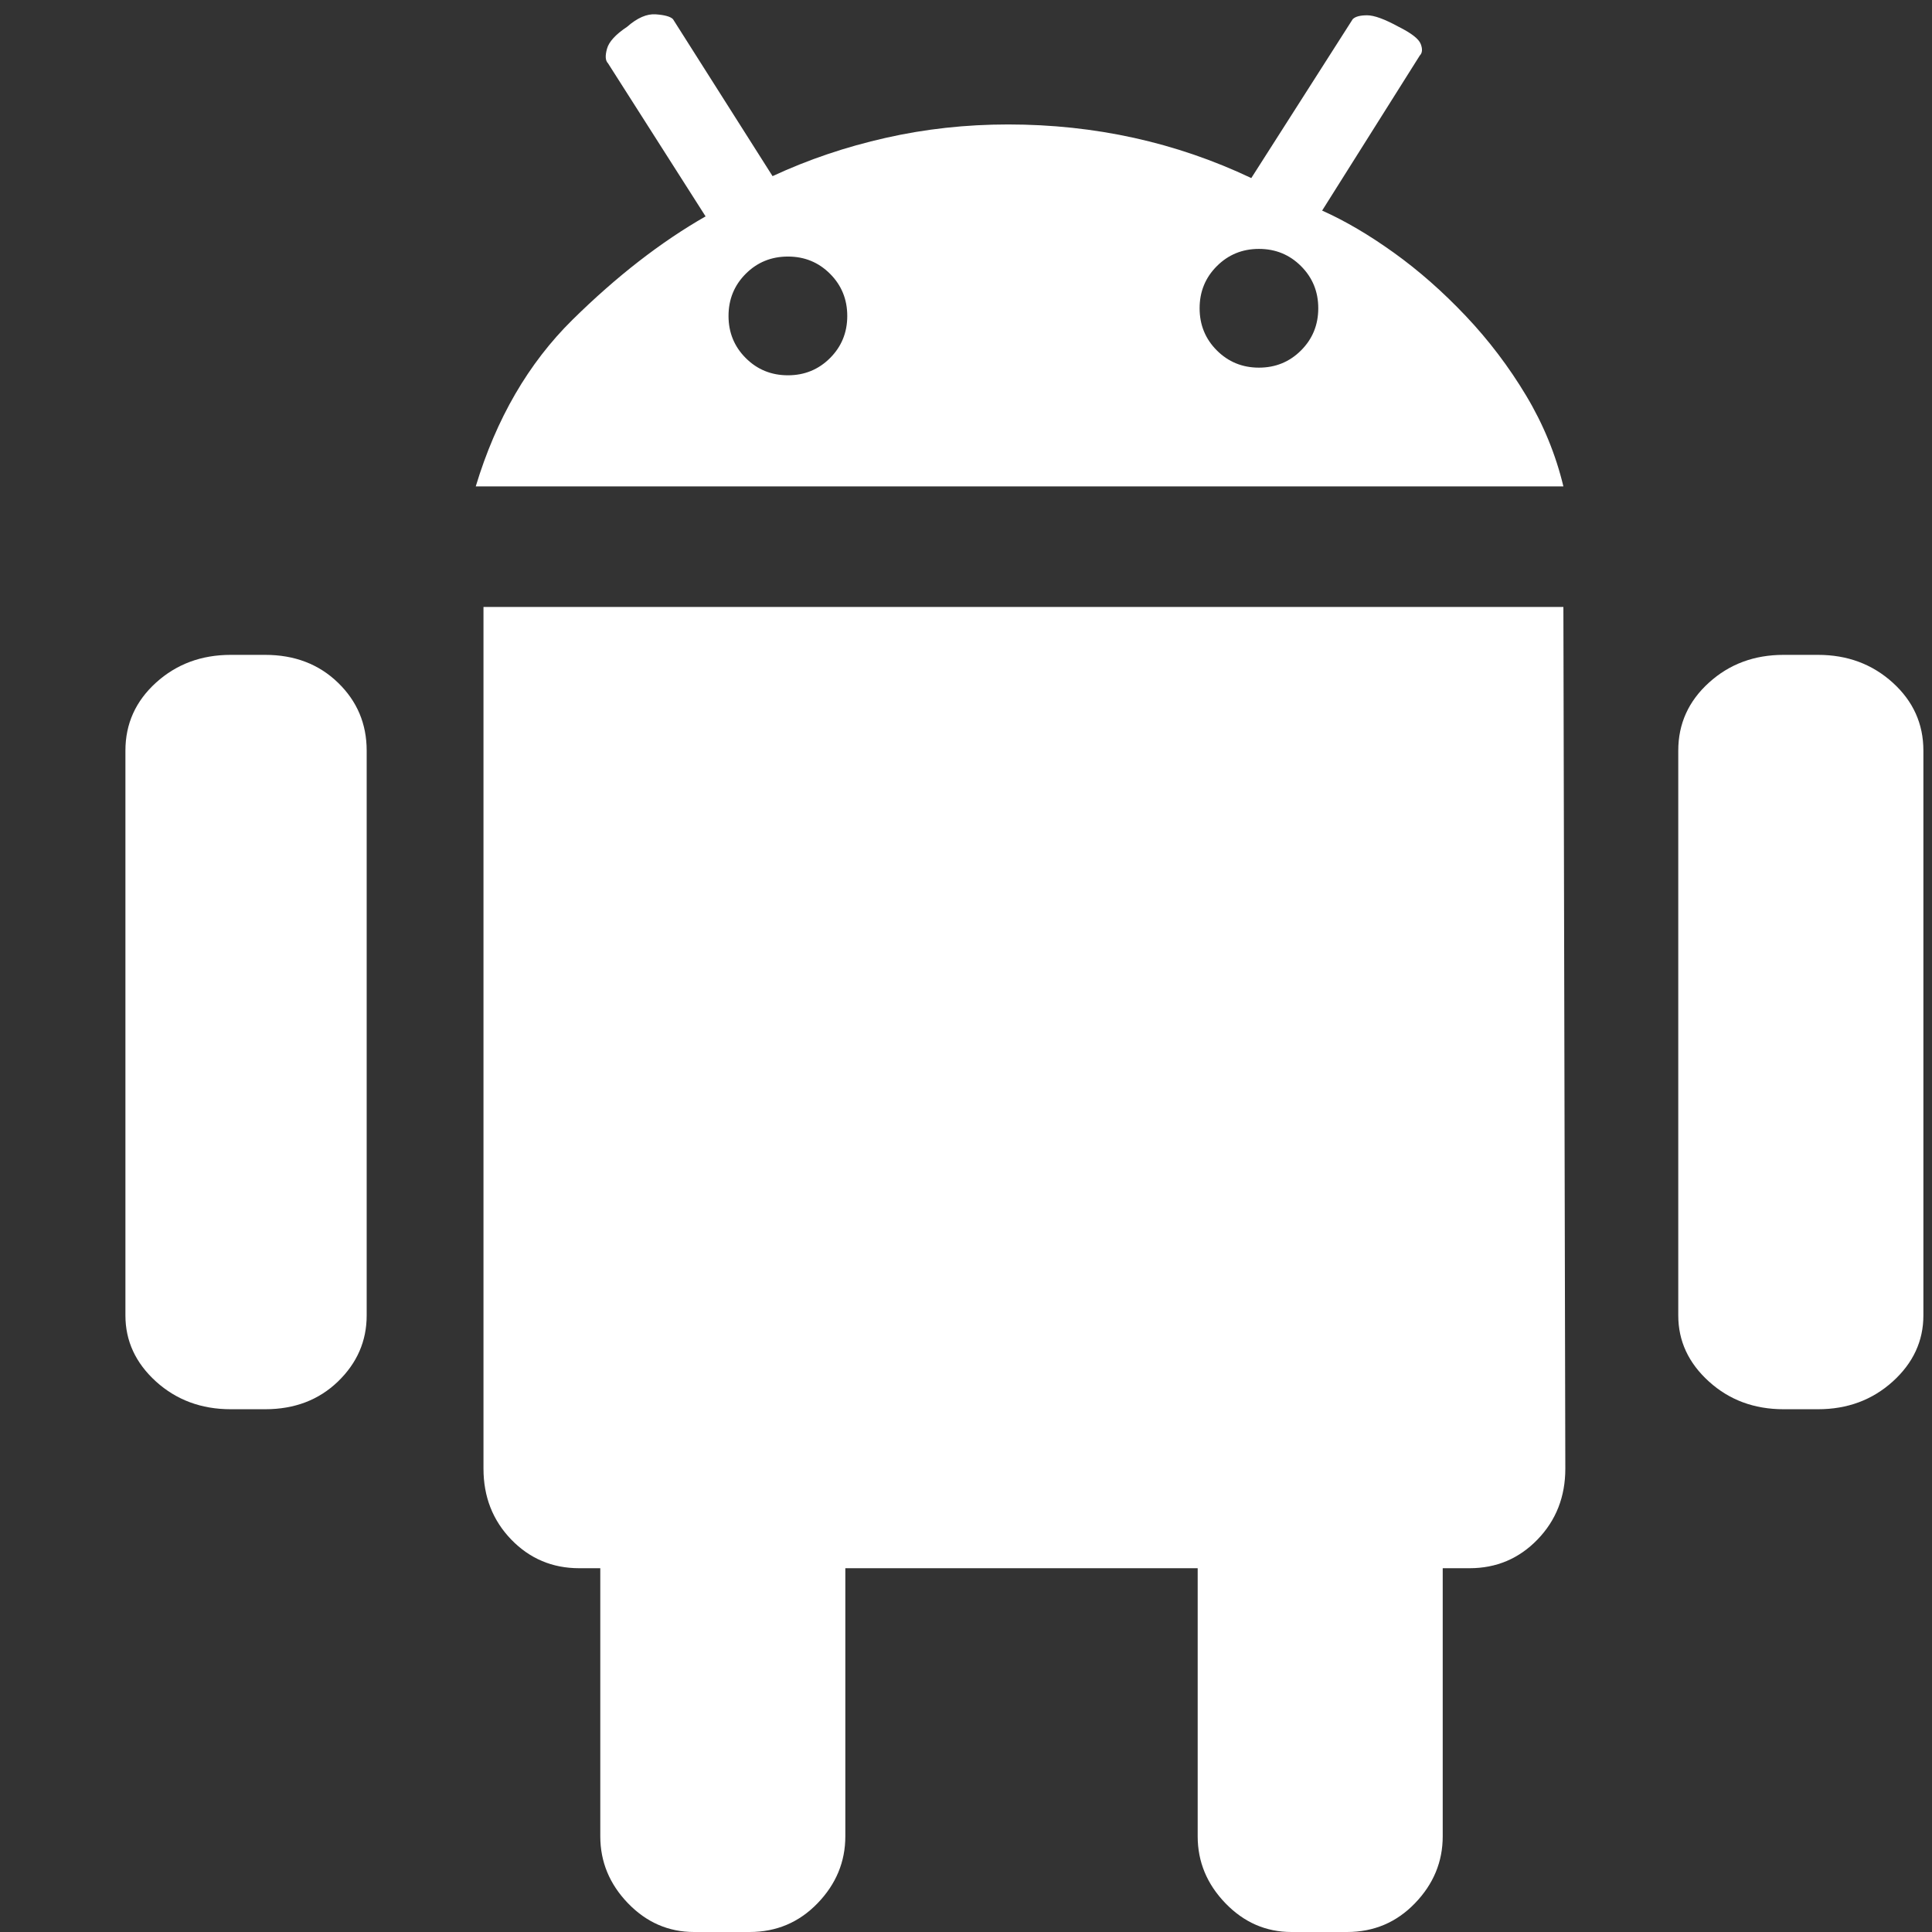 <svg xmlns="http://www.w3.org/2000/svg" xmlns:xlink="http://www.w3.org/1999/xlink" fill="none" version="1.1" width="24" height="24" viewBox="0 0 24 24"><rect x="0" y="0" width="24" height="24" fill="#333333" stroke="none"/><defs><clipPath id="master_svg0_146_15589"><rect x="0" y="0" width="24" height="24" rx="0"/></clipPath></defs><g clip-path="url(#master_svg0_146_15589)"><g><path d="M22.584,8.135Q23.131,8.135,23.512,8.48Q23.893,8.825,23.893,9.324L23.893,16.341Q23.893,16.817,23.512,17.162Q23.131,17.506,22.584,17.506L22.156,17.506Q21.609,17.506,21.229,17.162Q20.848,16.817,20.848,16.341L20.848,9.324Q20.848,8.825,21.229,8.48Q21.609,8.135,22.156,8.135L22.584,8.135ZM3.294,8.135Q3.841,8.135,4.198,8.48Q4.555,8.825,4.555,9.324L4.555,16.341Q4.555,16.817,4.198,17.162Q3.841,17.506,3.294,17.506L2.866,17.506Q2.319,17.506,1.938,17.162Q1.558,16.817,1.558,16.341L1.558,9.324Q1.558,8.825,1.938,8.48Q2.319,8.135,2.866,8.135L3.294,8.135ZM16.424,2.616Q16.852,2.807,17.316,3.14Q17.78,3.473,18.208,3.925Q18.636,4.377,18.957,4.912Q19.278,5.447,19.421,6.042L5.91,6.042Q6.291,4.781,7.112,3.972Q7.932,3.164,8.765,2.688L7.552,0.785Q7.504,0.737,7.54,0.607Q7.575,0.476,7.79,0.333Q7.98,0.166,8.146,0.178Q8.313,0.19,8.36,0.238L9.597,2.188Q10.263,1.879,11.001,1.713Q11.738,1.546,12.523,1.546Q14.14,1.546,15.544,2.212L16.804,0.238Q16.852,0.19,16.983,0.19Q17.114,0.19,17.375,0.333Q17.613,0.452,17.649,0.547Q17.685,0.642,17.637,0.69L16.424,2.616ZM9.788,4.662Q10.097,4.662,10.311,4.448Q10.525,4.234,10.525,3.925Q10.525,3.615,10.311,3.401Q10.097,3.187,9.788,3.187Q9.478,3.187,9.264,3.401Q9.05,3.615,9.05,3.925Q9.05,4.234,9.264,4.448Q9.478,4.662,9.788,4.662ZM15.639,4.567Q15.948,4.567,16.162,4.353Q16.376,4.139,16.376,3.829Q16.376,3.52,16.162,3.306Q15.948,3.092,15.639,3.092Q15.33,3.092,15.116,3.306Q14.902,3.52,14.902,3.829Q14.902,4.139,15.116,4.353Q15.33,4.567,15.639,4.567ZM19.421,7.54L19.445,18.244Q19.445,18.767,19.1,19.124Q18.755,19.481,18.255,19.481L17.922,19.481L17.922,22.811Q17.922,23.286,17.577,23.643Q17.233,24,16.733,24L16.043,24Q15.568,24,15.223,23.643Q14.878,23.286,14.878,22.811L14.878,19.481L10.501,19.481L10.501,22.811Q10.501,23.286,10.156,23.643Q9.811,24,9.312,24L8.622,24Q8.146,24,7.801,23.643Q7.457,23.286,7.457,22.811L7.457,19.481L7.195,19.481Q6.695,19.481,6.35,19.124Q6.006,18.767,6.006,18.244L6.006,7.54L19.421,7.54L19.421,7.54Z" fill="#FFFFFF" fill-opacity="1" style="mix-blend-mode:passthrough"/></g></g></svg>